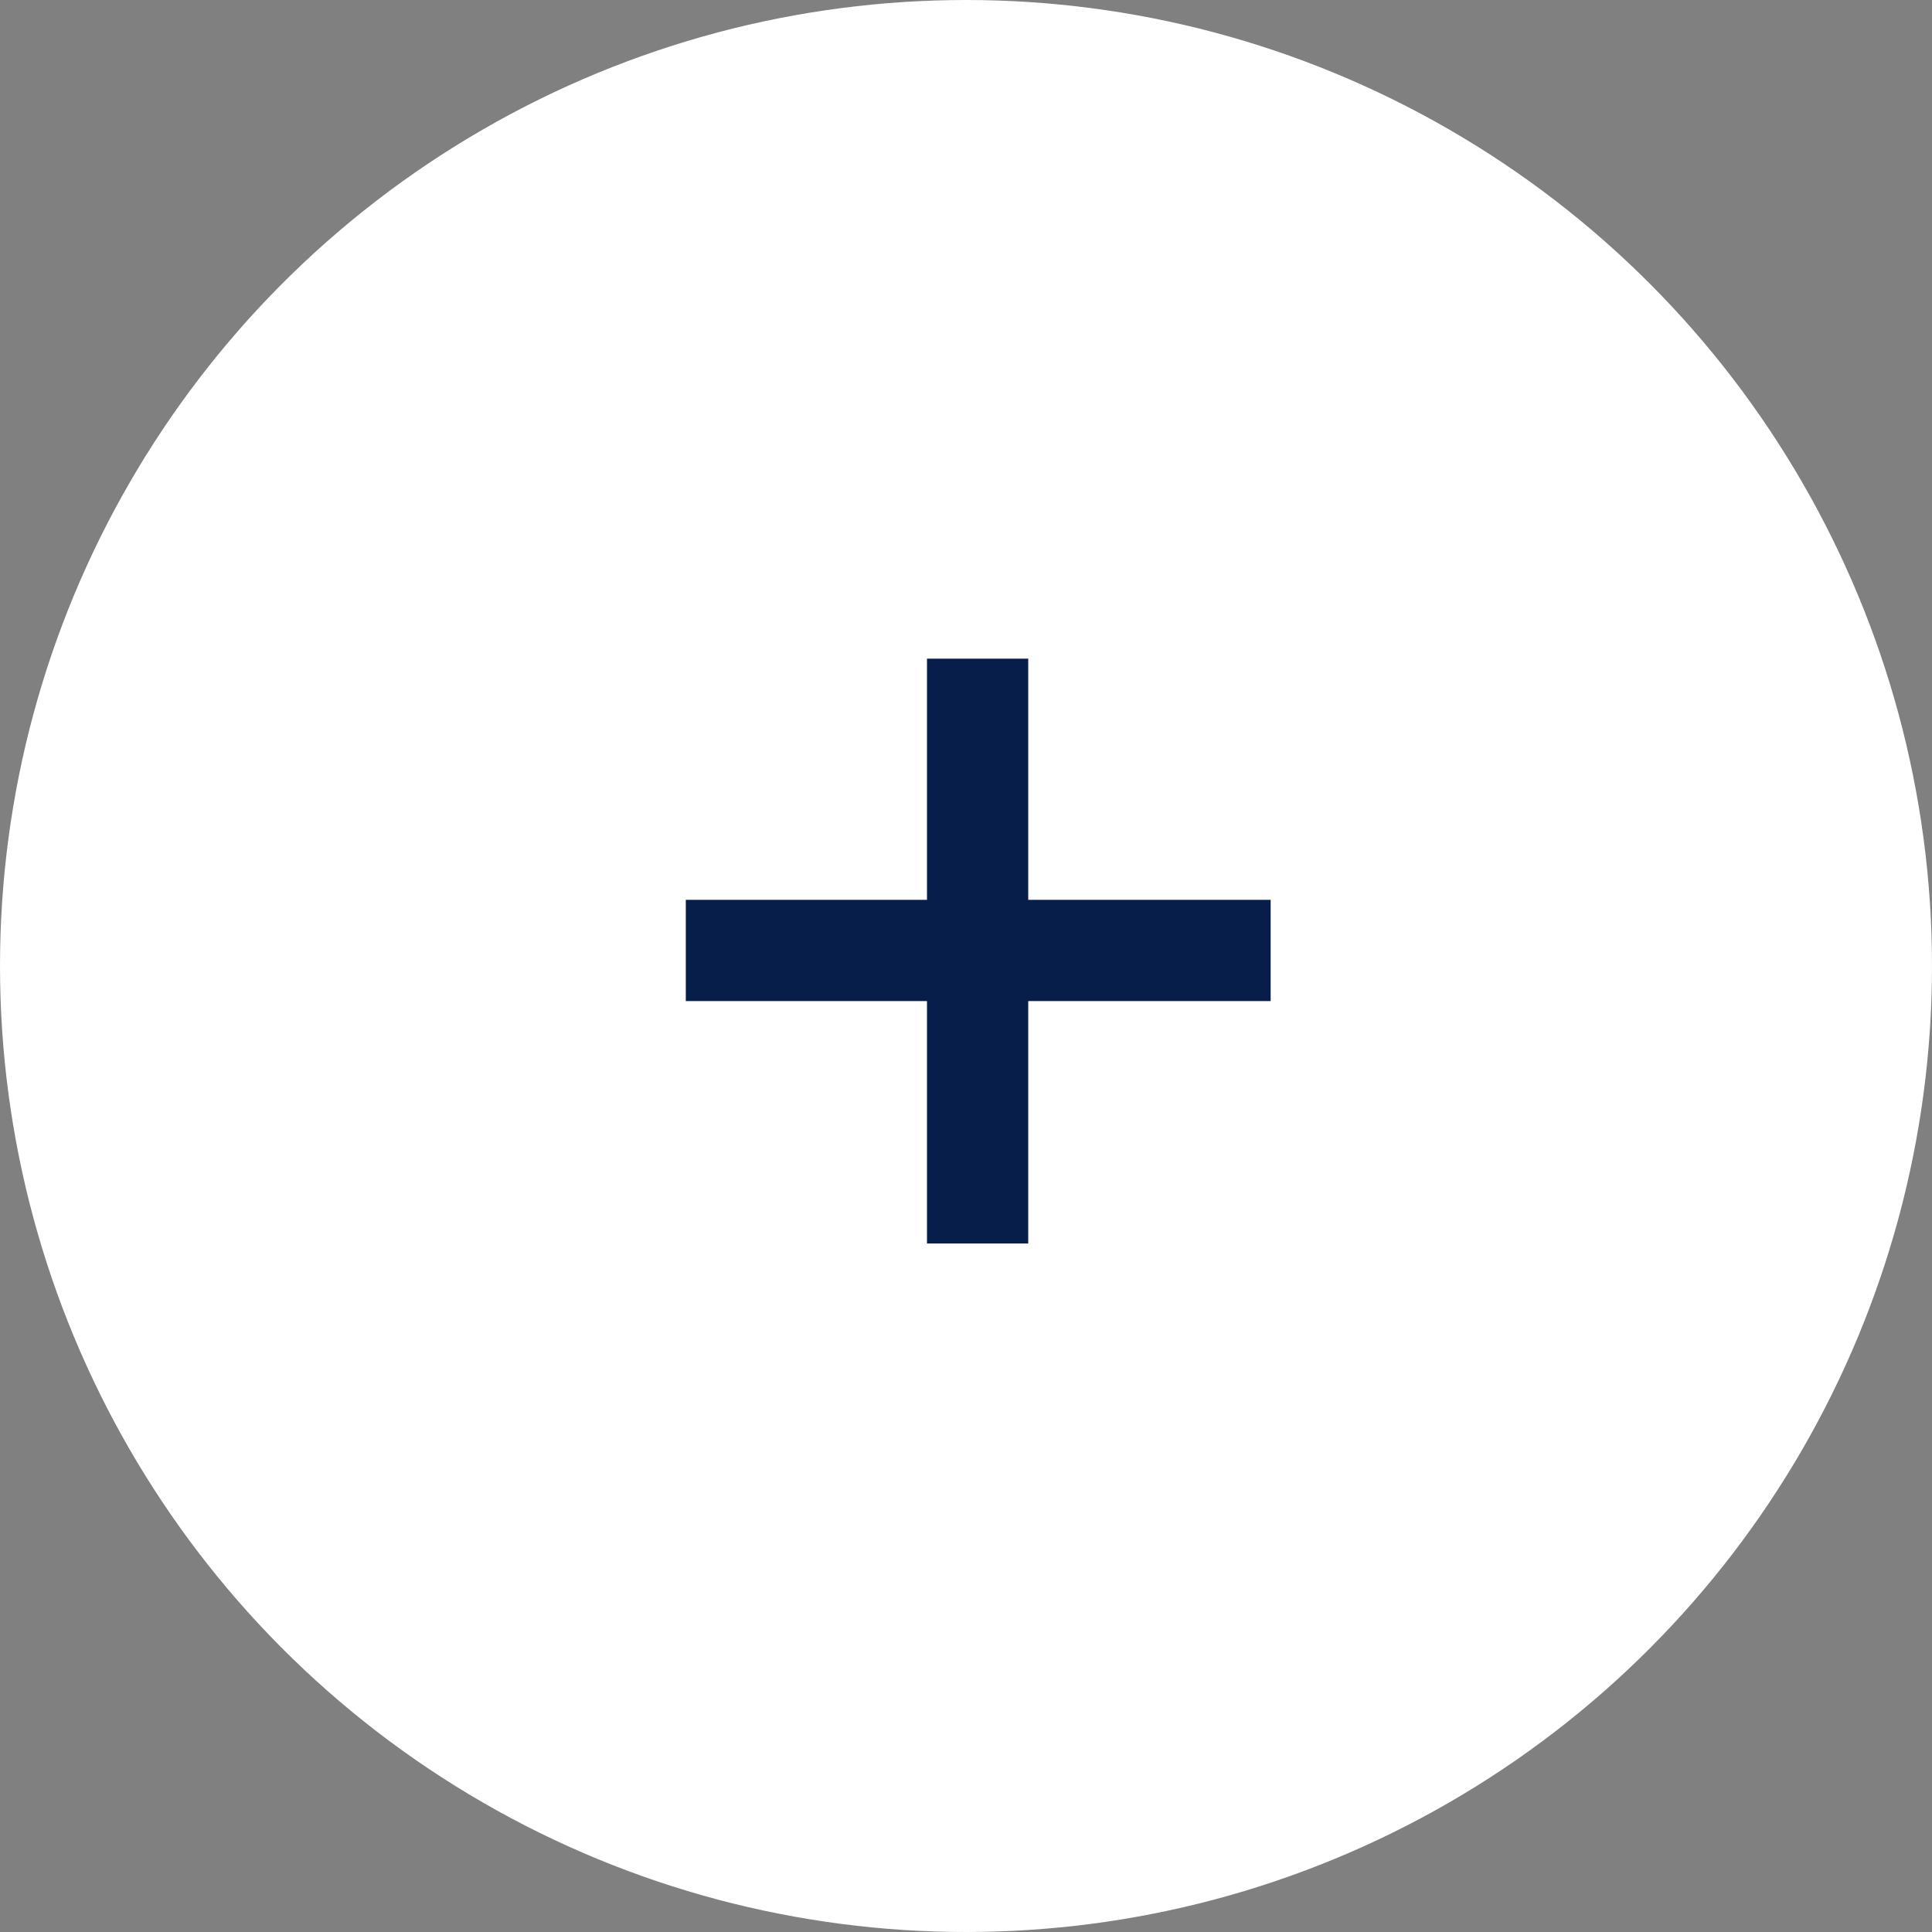 <svg width="77" height="77" viewBox="0 0 77 77" fill="none" xmlns="http://www.w3.org/2000/svg">
<rect x="0" y="0" width="77" height="77" fill="#808080" stroke="none"/>
<circle cx="38.5" cy="38.5" r="38" fill="white" stroke="white"/>
<path d="M36.945 49.56V39.898H27.333V35.863H36.945V26.251H40.98V35.863H50.642V39.898H40.98V49.56H36.945Z" fill="#071E4A"/>
</svg>
